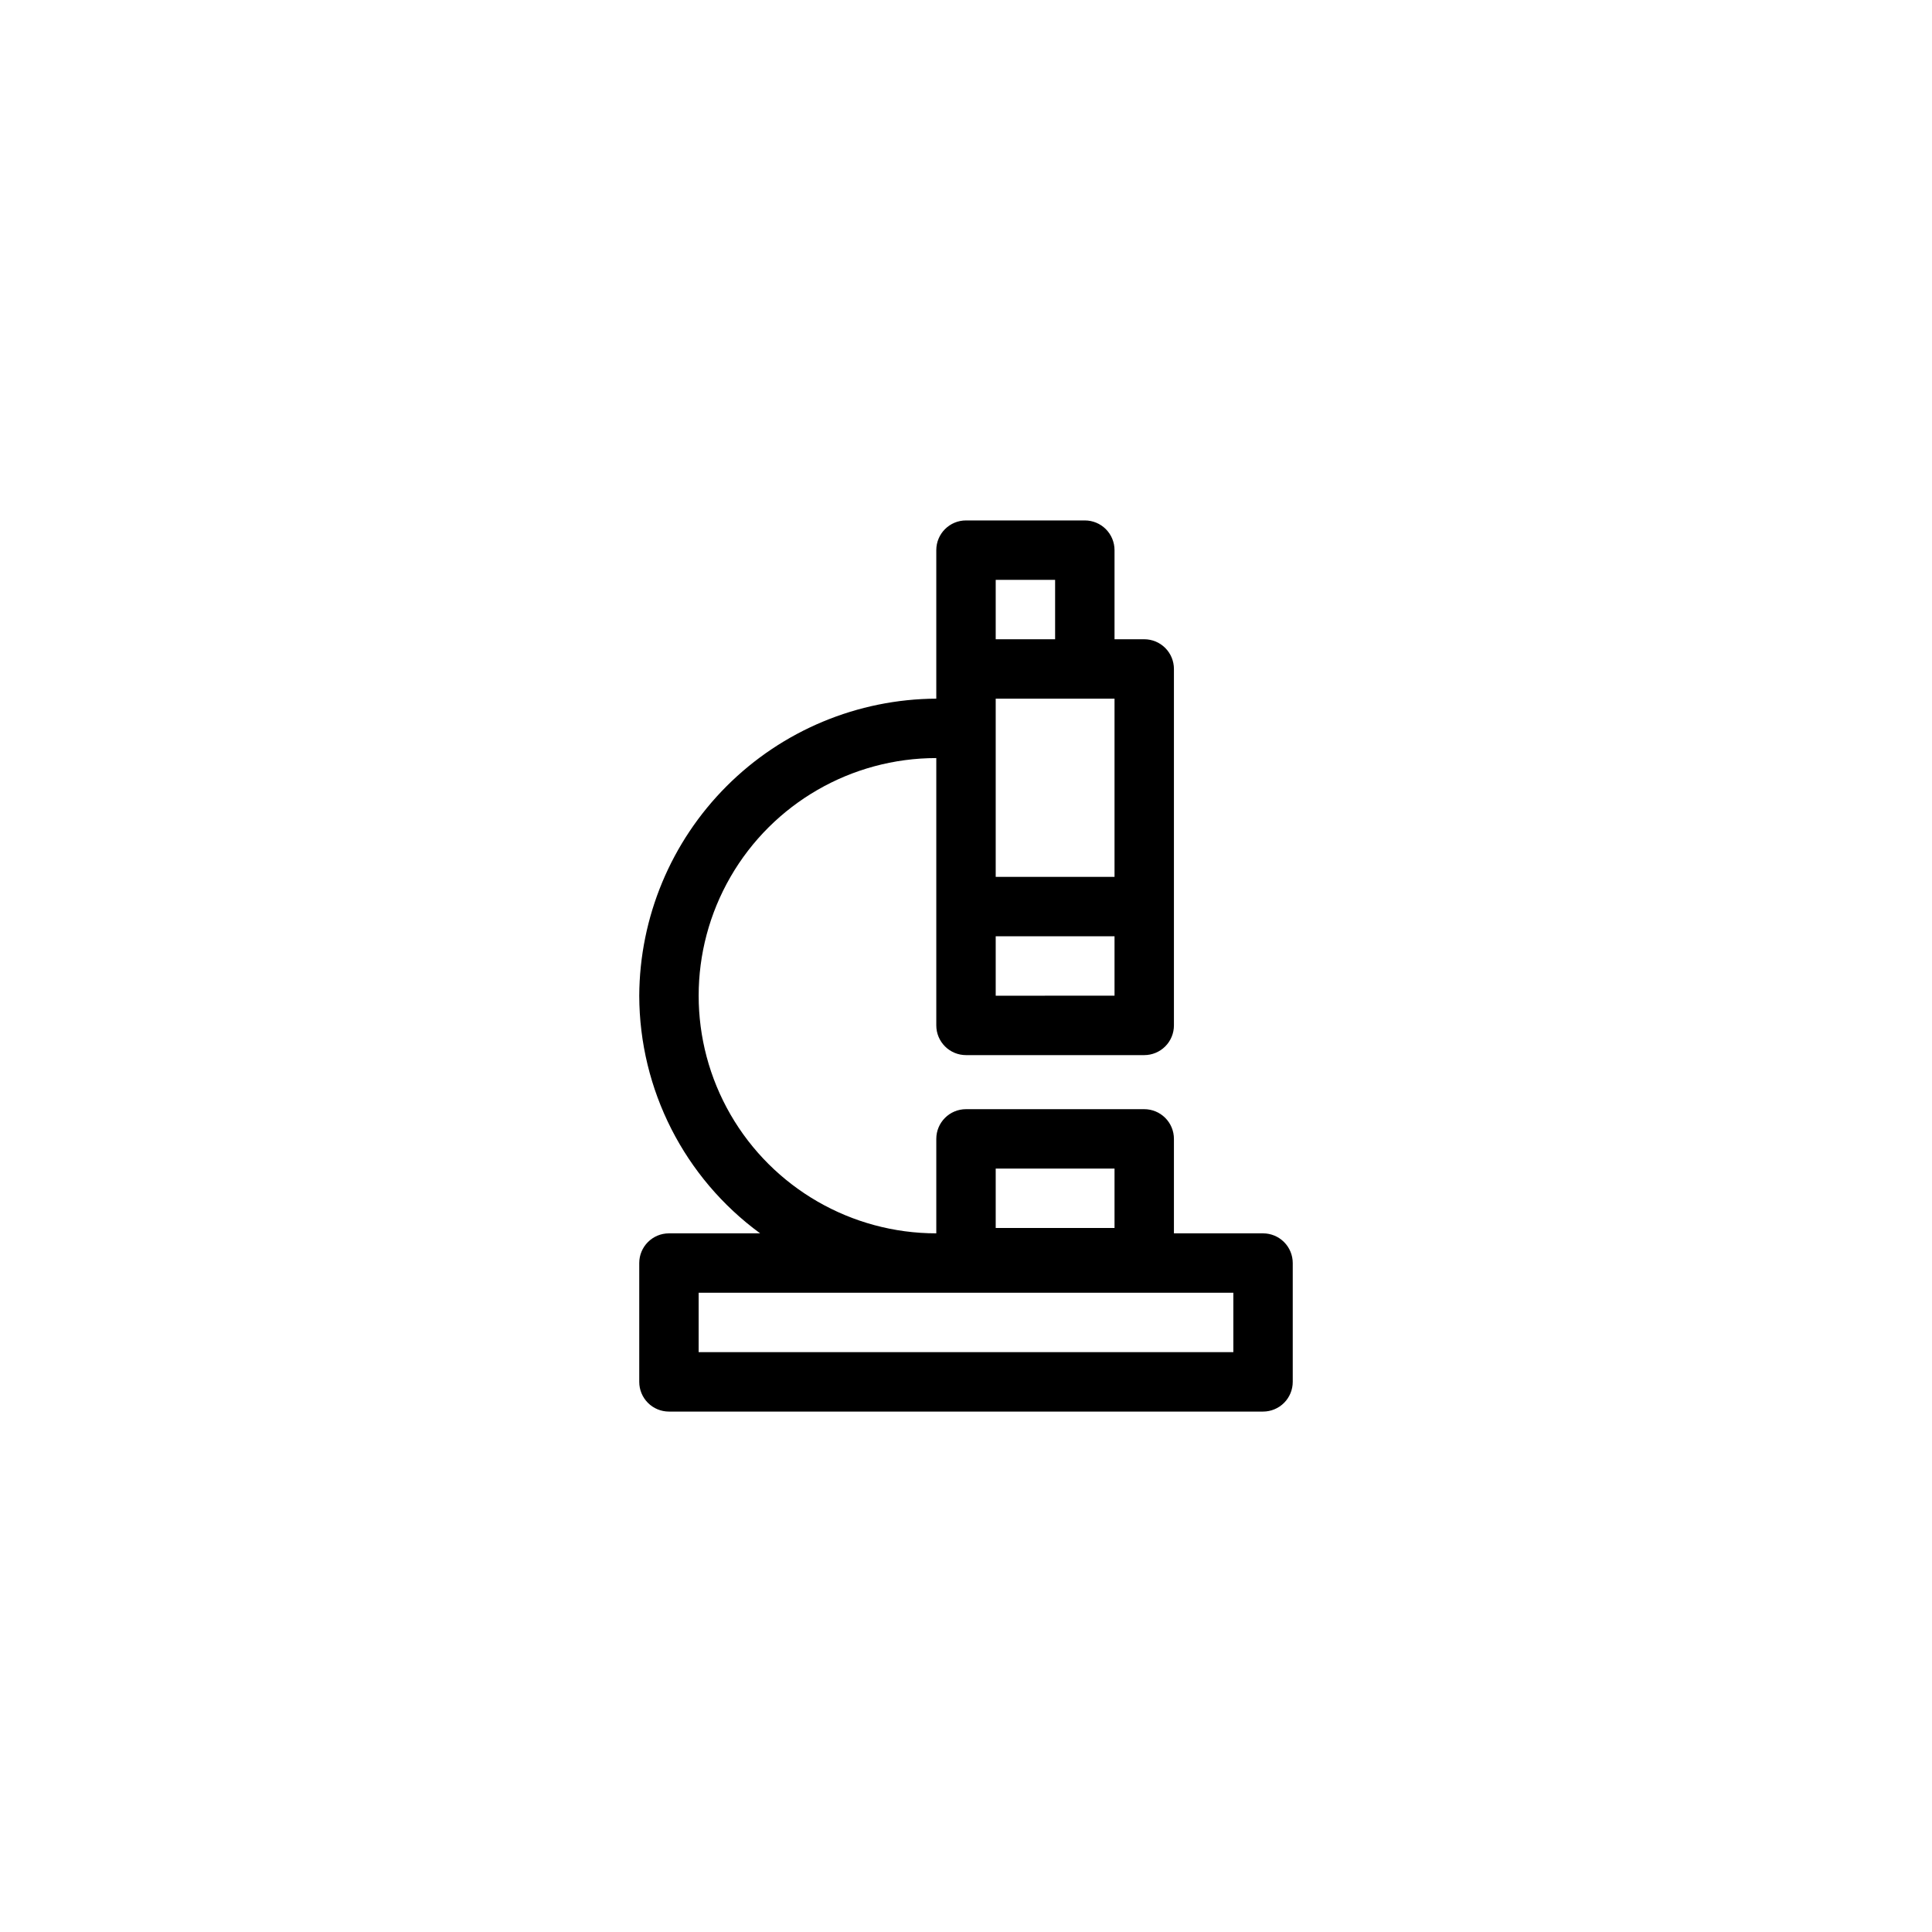 <?xml version="1.0" encoding="UTF-8"?>
<!-- Uploaded to: ICON Repo, www.svgrepo.com, Generator: ICON Repo Mixer Tools -->
<svg fill="#000000" width="800px" height="800px" version="1.1" viewBox="144 144 512 512" xmlns="http://www.w3.org/2000/svg">
 <path d="m478.72 470.85h-23.617v-25.035c0-2.086-0.828-4.09-2.305-5.566-1.477-1.477-3.477-2.305-5.566-2.305h-47.23c-4.348 0-7.875 3.523-7.875 7.871v25.035c-22.496 0-43.289-12.004-54.539-31.488-11.246-19.484-11.246-43.492 0-62.977 11.25-19.484 32.043-31.488 54.539-31.488v70.848c0 2.09 0.832 4.09 2.309 5.566 1.477 1.477 3.477 2.305 5.566 2.305h47.23c2.09 0 4.09-0.828 5.566-2.305 1.477-1.477 2.305-3.477 2.305-5.566v-94.465c0-2.086-0.828-4.09-2.305-5.566-1.477-1.477-3.477-2.305-5.566-2.305h-7.871v-23.617c0-2.086-0.832-4.09-2.305-5.566-1.477-1.477-3.481-2.305-5.566-2.305h-31.488c-4.348 0-7.875 3.523-7.875 7.871v39.359c-20.844 0.105-40.809 8.434-55.547 23.172-14.742 14.742-23.07 34.703-23.172 55.551 0.055 24.895 11.949 48.273 32.039 62.977h-24.168c-4.348 0-7.871 3.523-7.871 7.871v31.488c0 2.086 0.828 4.09 2.305 5.566 1.477 1.477 3.481 2.305 5.566 2.305h157.44c2.086 0 4.09-0.828 5.566-2.305 1.477-1.477 2.305-3.481 2.305-5.566v-31.488c0-2.086-0.828-4.09-2.305-5.566-1.477-1.477-3.481-2.305-5.566-2.305zm-39.359-141.7v47.23l-31.488 0.004v-47.234zm0 78.719-31.488 0.004v-15.746h31.488zm-31.488-110.2h15.742v15.742h-15.742zm0 156.02h31.488v15.742h-31.488zm62.977 48.648h-141.7v-15.746h141.7z"/>
</svg>
